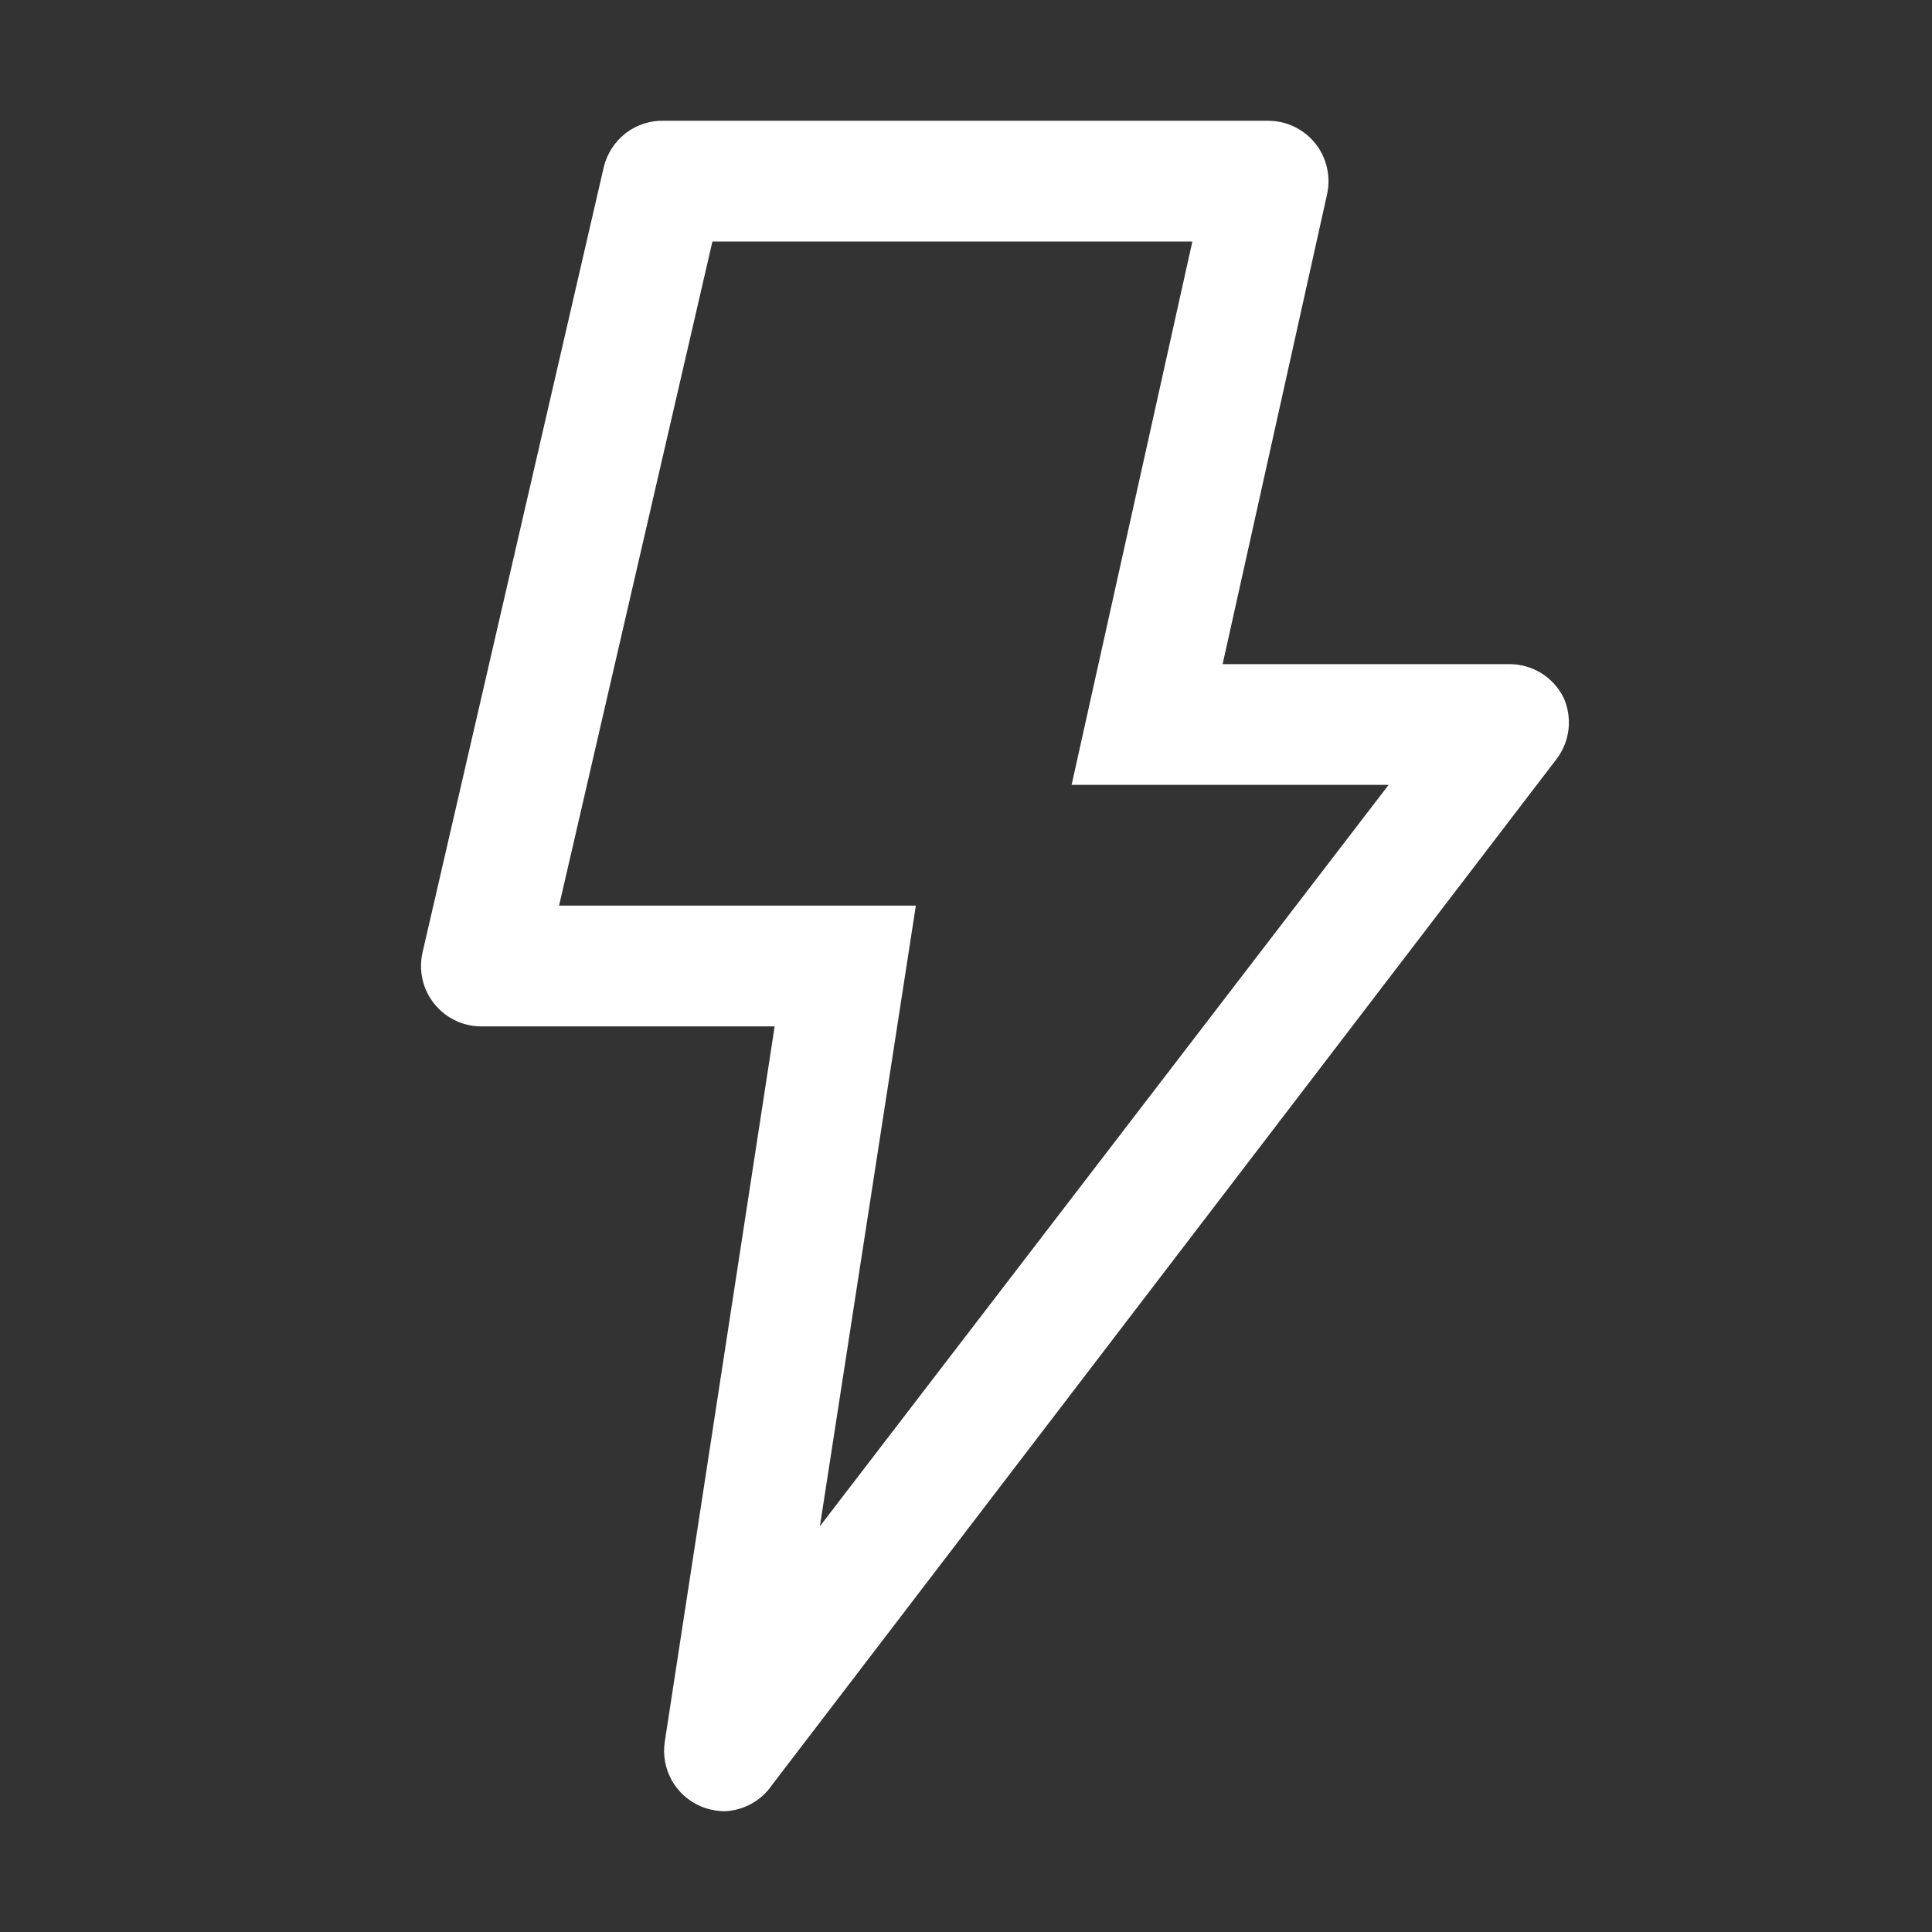 <svg width="24" height="24" viewBox="0 0 24 24" fill="none" xmlns="http://www.w3.org/2000/svg">
<rect x="0" y="0" width="24" height="24" fill="#333333" stroke="none"/>
<path d="M8.708 22.44C8.554 22.375 8.426 22.261 8.345 22.116C8.264 21.97 8.233 21.802 8.258 21.637L9.623 12.75H6C5.885 12.753 5.771 12.73 5.667 12.682C5.562 12.634 5.47 12.562 5.398 12.473C5.325 12.384 5.274 12.28 5.249 12.168C5.223 12.056 5.224 11.939 5.25 11.827L7.5 2.077C7.54 1.91 7.636 1.761 7.772 1.655C7.909 1.55 8.078 1.495 8.25 1.5H15.75C15.862 1.5 15.973 1.524 16.074 1.572C16.175 1.62 16.264 1.69 16.335 1.777C16.407 1.865 16.457 1.968 16.483 2.079C16.509 2.189 16.51 2.304 16.485 2.415L15.188 8.25H18.75C18.891 8.25 19.028 8.289 19.148 8.363C19.267 8.437 19.363 8.544 19.425 8.67C19.479 8.791 19.499 8.924 19.485 9.056C19.471 9.188 19.421 9.313 19.343 9.42L9.593 22.17C9.527 22.268 9.439 22.348 9.336 22.406C9.233 22.463 9.118 22.495 9 22.5C8.9 22.498 8.8 22.478 8.708 22.44V22.44ZM13.312 9.75L14.812 3H8.85L6.945 11.25H11.377L10.185 18.96L17.25 9.75H13.312Z" fill="white"/>
</svg>

